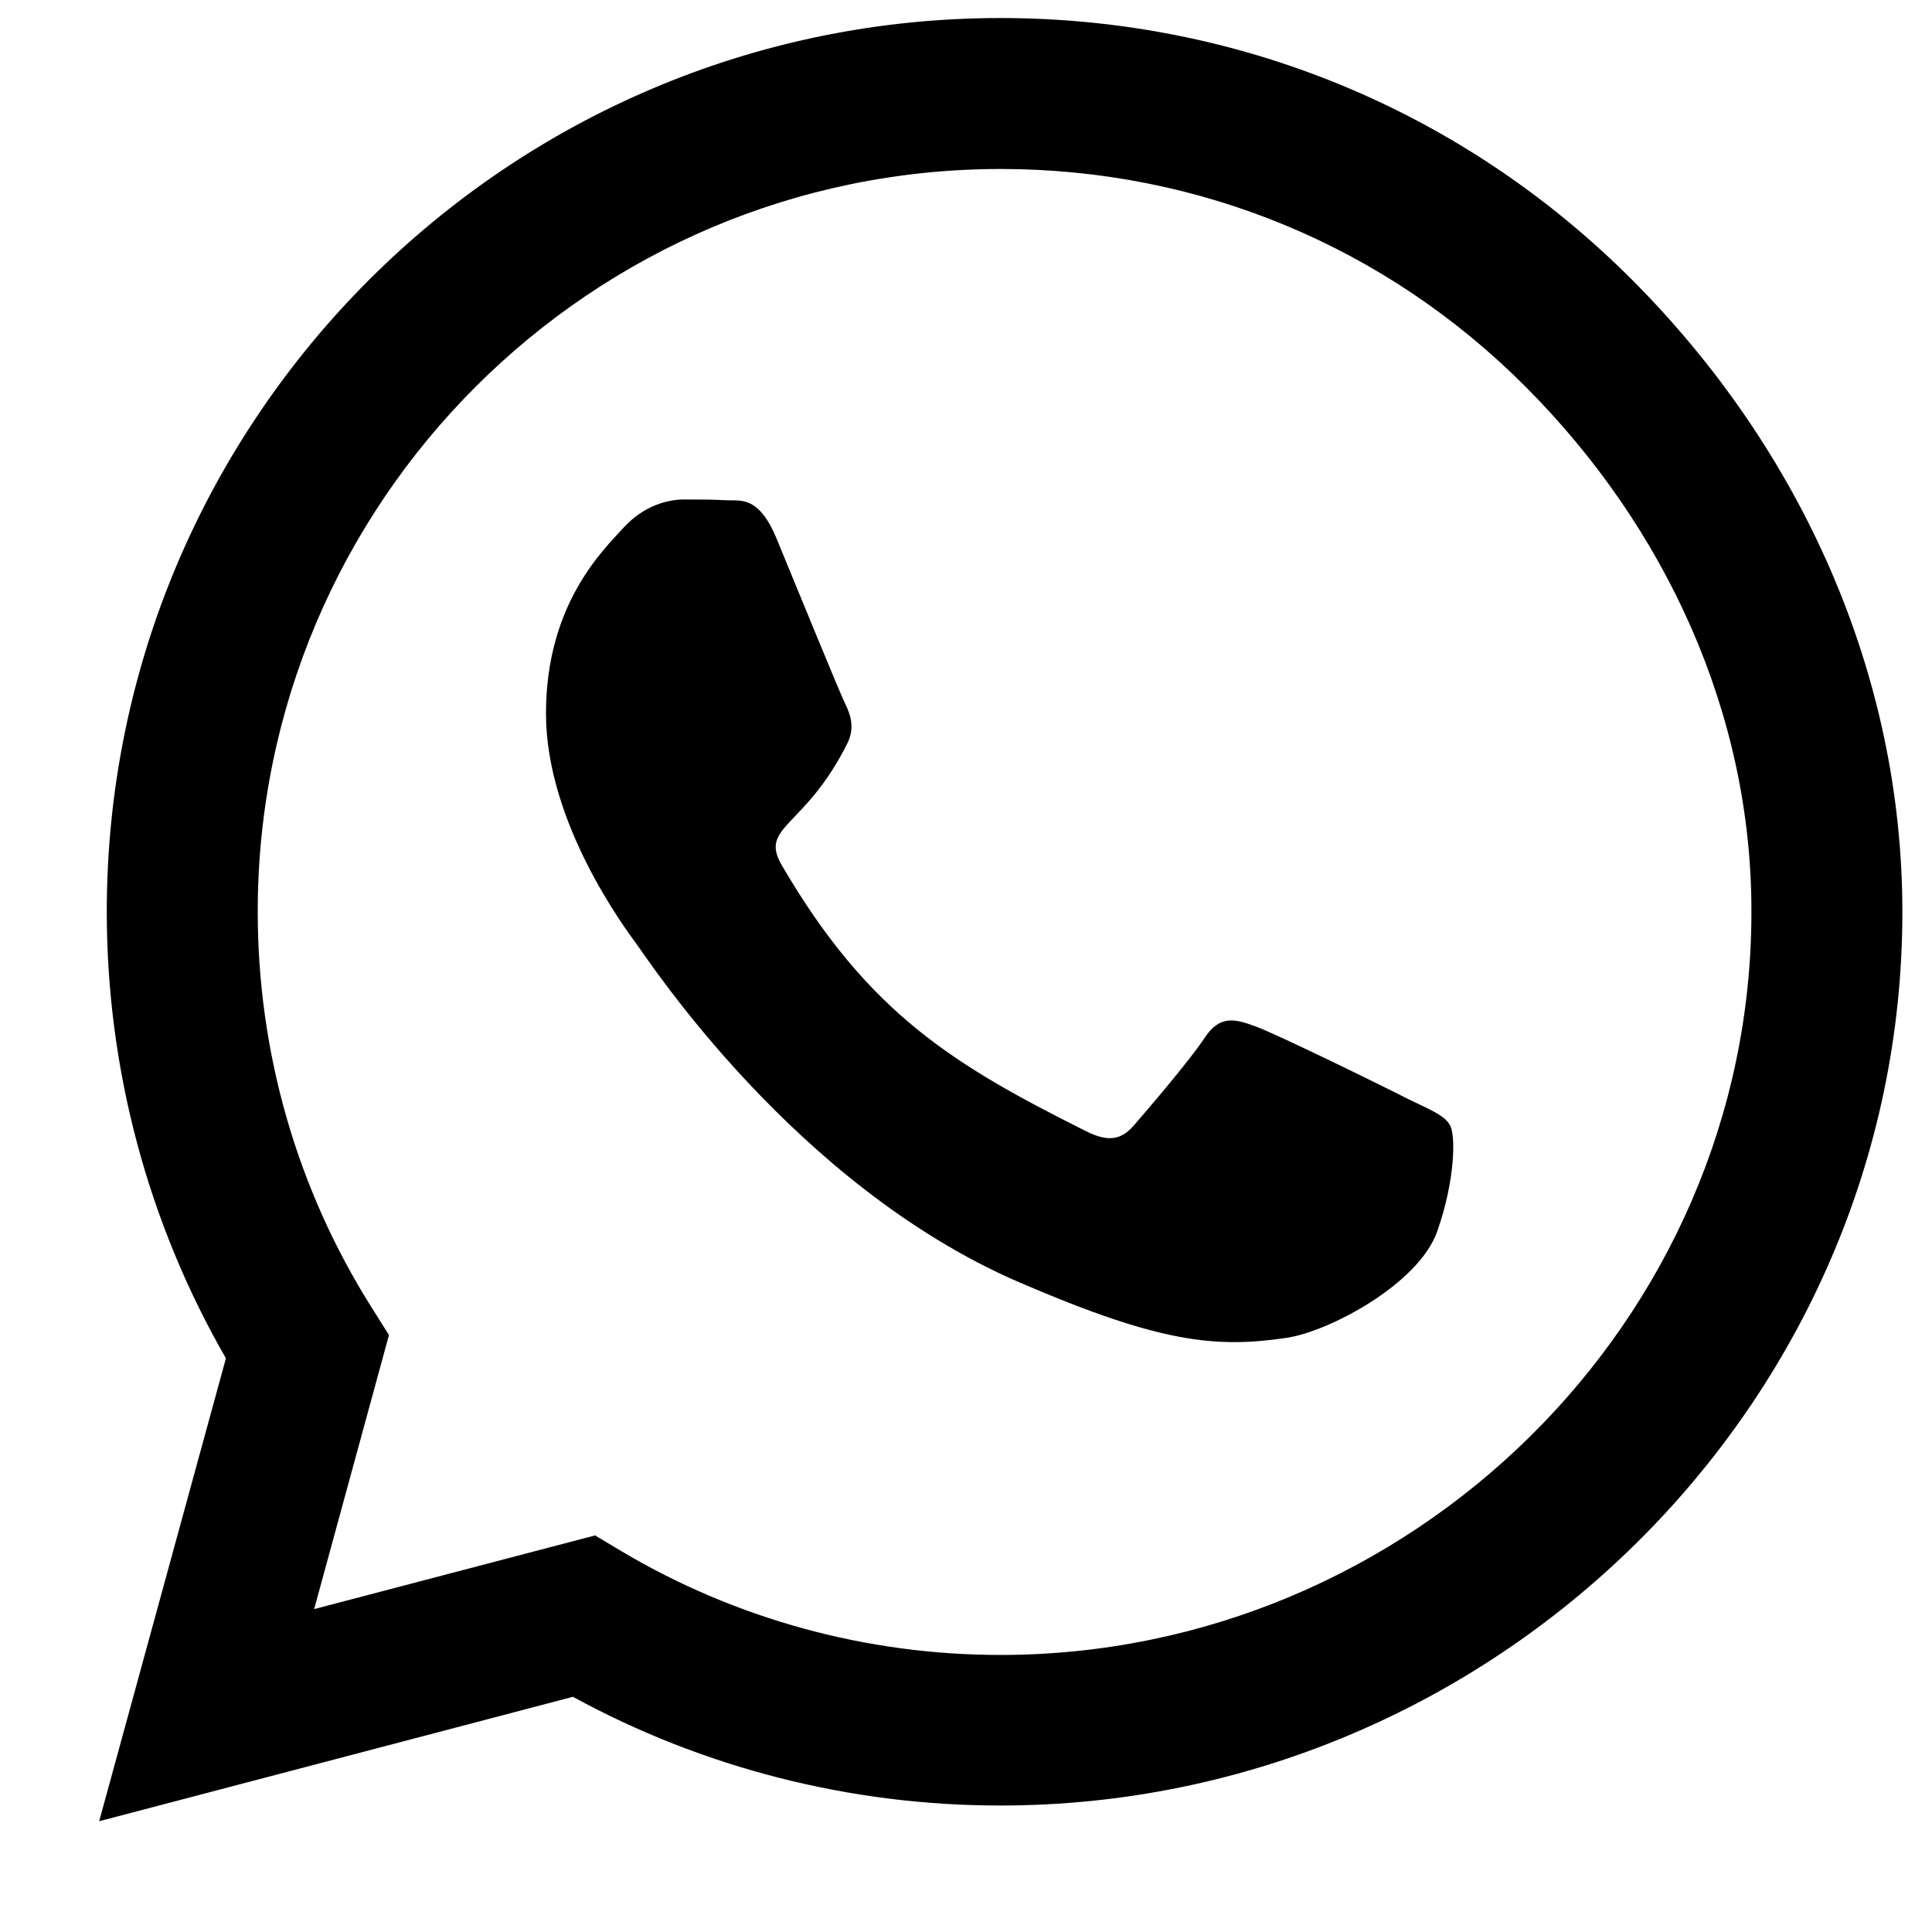 <svg xmlns="http://www.w3.org/2000/svg" width="15" height="15" viewBox="0 0 15 15" fill="none"><path d="M12.673 2.174C11.364 0.862 9.62 0.14 7.767 0.14C3.942 0.14 0.829 3.253 0.829 7.078C0.829 8.299 1.148 9.493 1.754 10.546L0.77 14.14L4.448 13.174C5.461 13.727 6.601 14.018 7.764 14.018H7.767C11.589 14.018 14.77 10.906 14.77 7.081C14.77 5.228 13.982 3.487 12.673 2.174ZM7.767 12.849C6.729 12.849 5.714 12.571 4.829 12.046L4.62 11.921L2.439 12.493L3.02 10.365L2.882 10.146C2.304 9.228 2.001 8.168 2.001 7.078C2.001 3.899 4.589 1.312 7.77 1.312C9.311 1.312 10.758 1.912 11.845 3.003C12.932 4.093 13.601 5.54 13.598 7.081C13.598 10.262 10.945 12.849 7.767 12.849ZM10.929 8.531C10.758 8.443 9.904 8.024 9.745 7.968C9.586 7.909 9.47 7.881 9.354 8.056C9.239 8.231 8.907 8.618 8.804 8.737C8.704 8.853 8.601 8.868 8.429 8.781C7.411 8.271 6.742 7.871 6.07 6.718C5.892 6.412 6.248 6.434 6.579 5.771C6.636 5.656 6.607 5.556 6.564 5.468C6.52 5.381 6.173 4.528 6.029 4.181C5.889 3.843 5.745 3.89 5.639 3.884C5.539 3.878 5.423 3.878 5.307 3.878C5.192 3.878 5.004 3.921 4.845 4.093C4.686 4.268 4.239 4.687 4.239 5.54C4.239 6.393 4.861 7.218 4.945 7.334C5.032 7.449 6.167 9.199 7.907 9.953C9.007 10.428 9.439 10.468 9.989 10.387C10.323 10.337 11.014 9.968 11.158 9.562C11.301 9.156 11.301 8.809 11.258 8.737C11.217 8.659 11.101 8.615 10.929 8.531Z" fill="black"></path></svg>